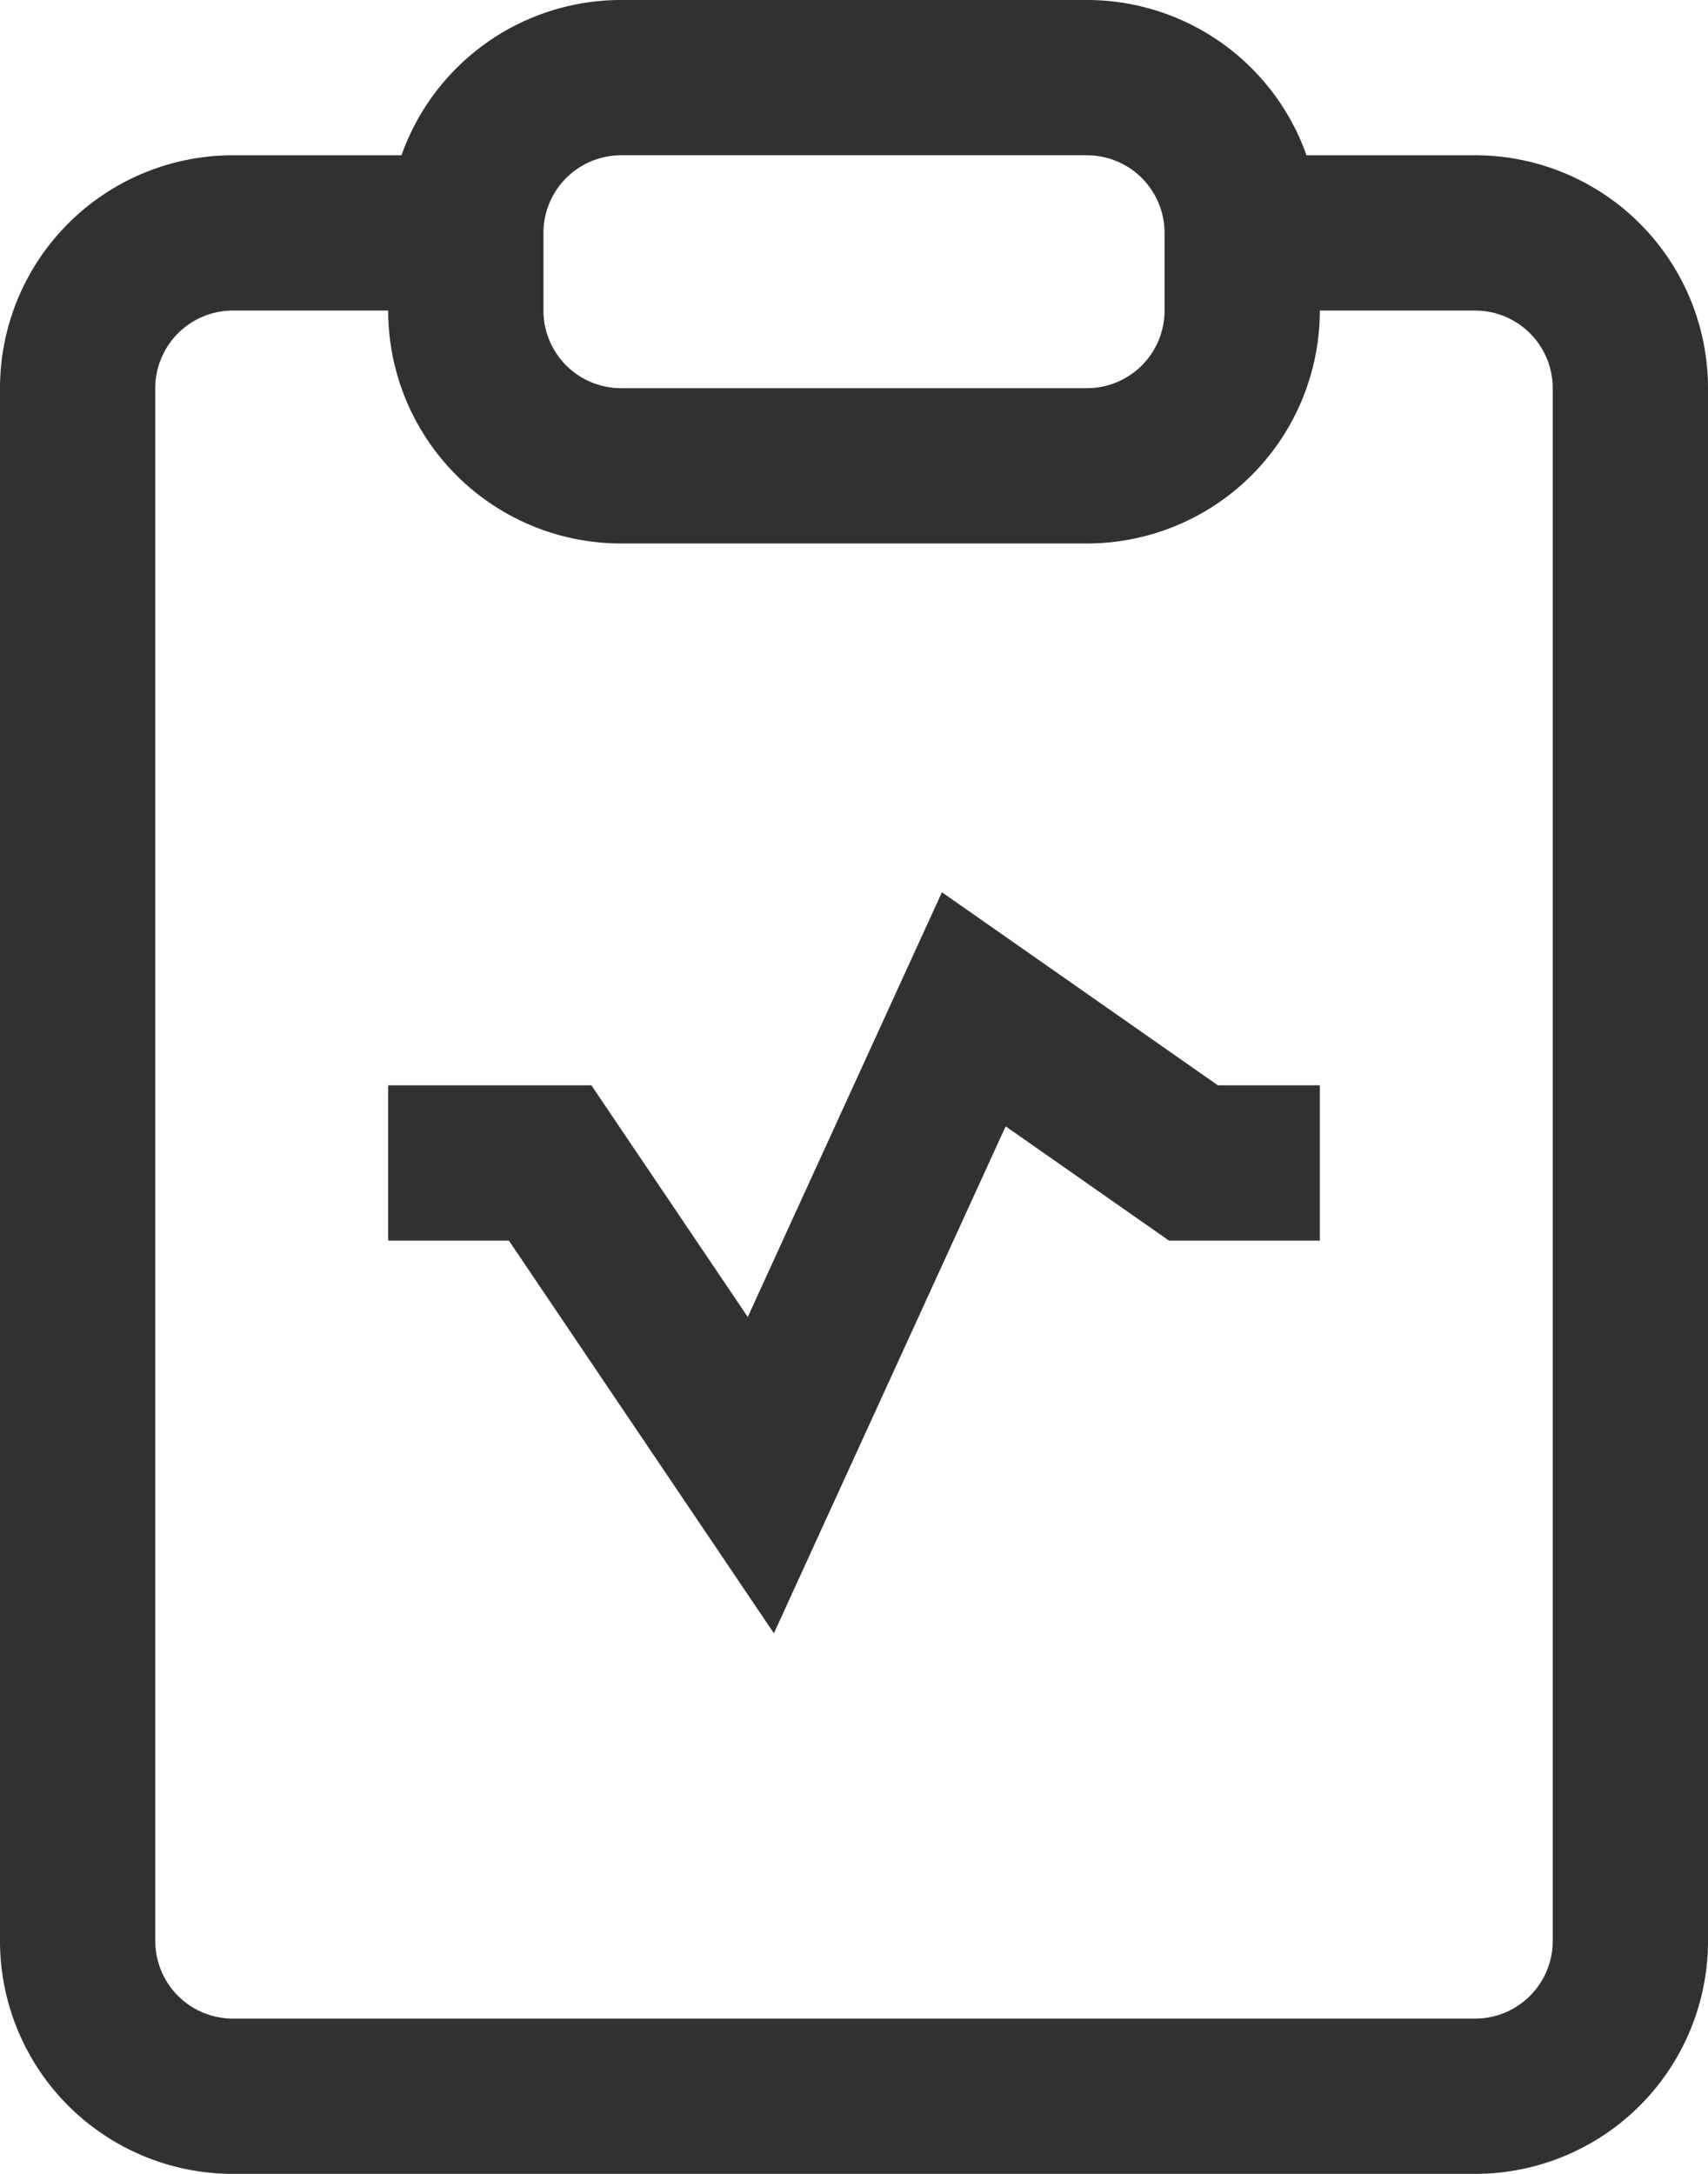 <svg width="22" height="28" xmlns="http://www.w3.org/2000/svg"><g fill="none" fill-rule="evenodd" stroke="#313131" stroke-width="2"><path d="M8 1h6a2 2 0 012 2v1a2 2 0 01-2 2H8a2 2 0 01-2-2V3a2 2 0 012-2z"/><path d="M16.373 3H19a2 2 0 012 2v20a2 2 0 01-2 2H3a2 2 0 01-2-2V5a2 2 0 012-2h3.048"/><path d="M5 14.979h2.086L9.8 19l2.743-6 2.829 1.979H17"/></g></svg>